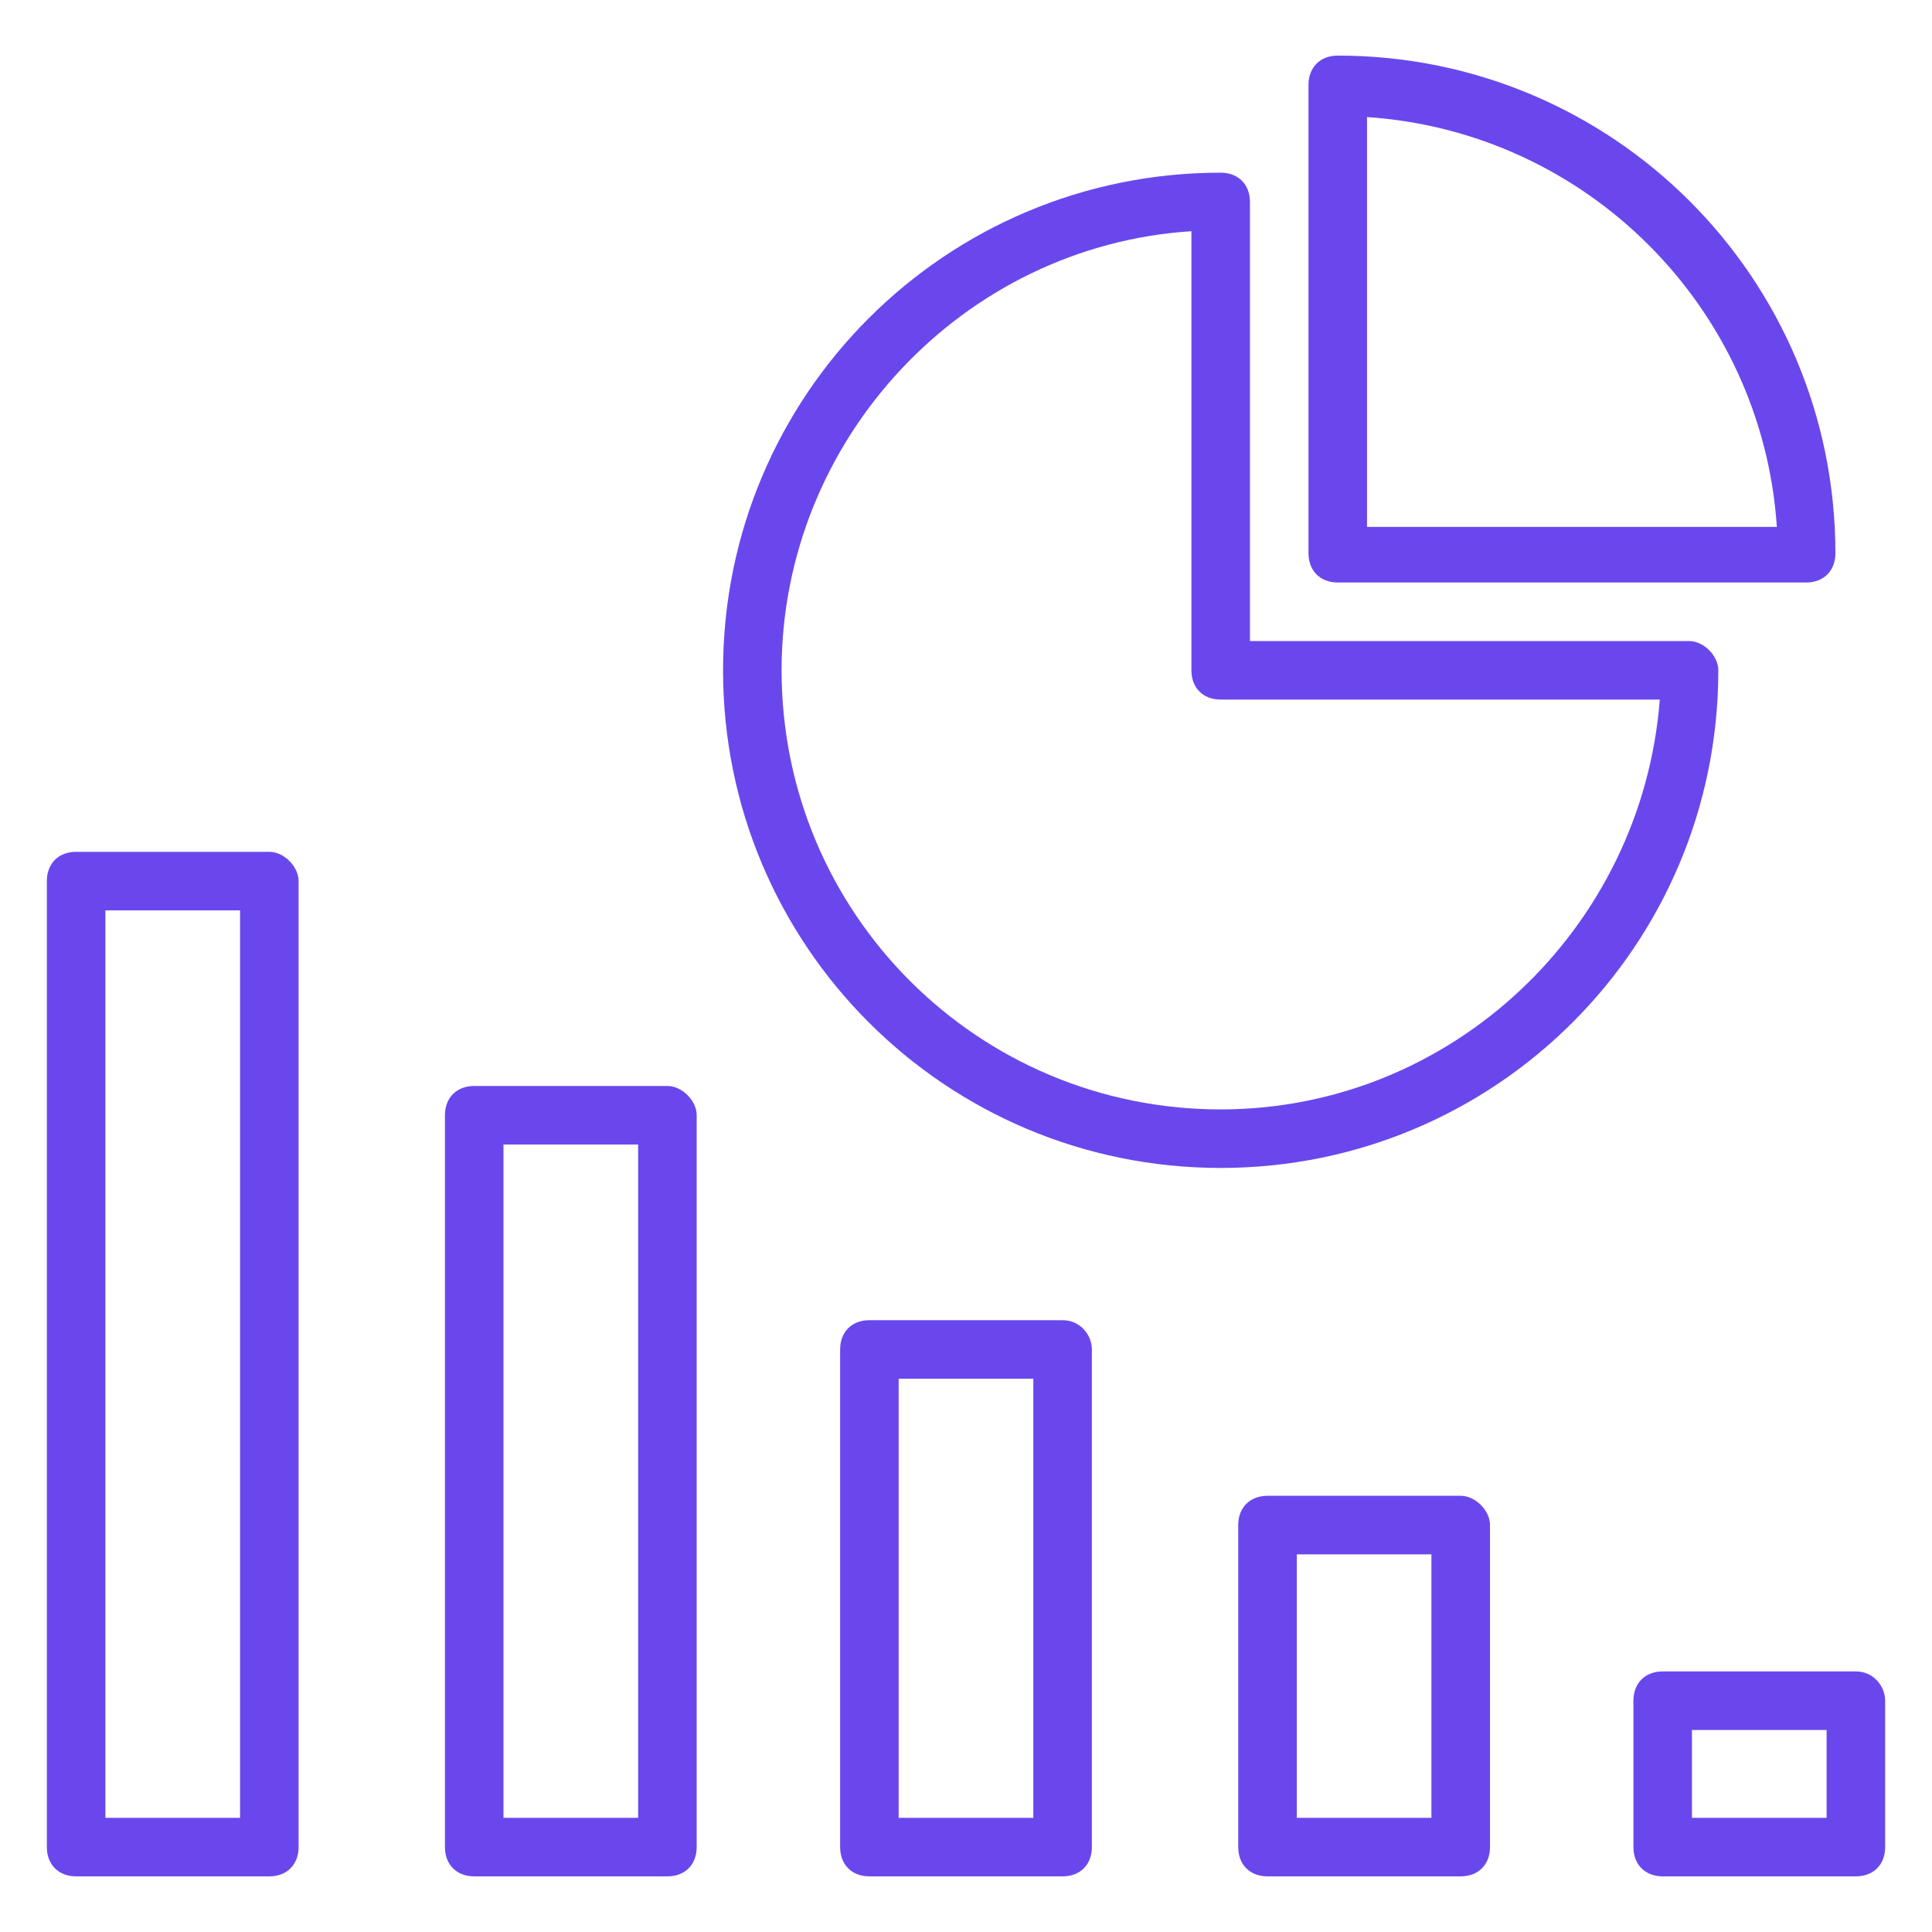 <svg width="40" height="40" viewBox="0 0 40 40" fill="none" xmlns="http://www.w3.org/2000/svg">
<path d="M5.576 17.636H1.576C1.212 17.636 0.97 17.878 0.97 18.242V38.242C0.97 38.605 1.212 38.848 1.576 38.848H5.576C5.939 38.848 6.182 38.605 6.182 38.242V18.242C6.182 17.939 5.879 17.636 5.576 17.636ZM4.97 37.636H2.182V18.848H4.97V37.636ZM13.818 22.484H9.818C9.455 22.484 9.212 22.727 9.212 23.09V38.242C9.212 38.605 9.455 38.848 9.818 38.848H13.818C14.182 38.848 14.424 38.605 14.424 38.242V23.09C14.424 22.787 14.121 22.484 13.818 22.484ZM13.212 37.636H10.424V23.696H13.212V37.636ZM22 27.333H18C17.636 27.333 17.394 27.575 17.394 27.939V38.242C17.394 38.605 17.636 38.848 18 38.848H22C22.364 38.848 22.606 38.605 22.606 38.242V27.939C22.606 27.636 22.364 27.333 22 27.333ZM21.394 37.636H18.606V28.545H21.394V37.636ZM30.242 30.969H26.242C25.879 30.969 25.636 31.212 25.636 31.575V38.242C25.636 38.605 25.879 38.848 26.242 38.848H30.242C30.606 38.848 30.849 38.605 30.849 38.242V31.575C30.849 31.272 30.546 30.969 30.242 30.969ZM29.636 37.636H26.849V32.181H29.636V37.636ZM38.424 34.605H34.424C34.061 34.605 33.818 34.848 33.818 35.212V38.242C33.818 38.605 34.061 38.848 34.424 38.848H38.424C38.788 38.848 39.03 38.605 39.03 38.242V35.212C39.03 34.908 38.788 34.605 38.424 34.605ZM37.818 37.636H35.03V35.818H37.818V37.636ZM34.97 13.272H25.879V4.181C25.879 3.818 25.636 3.575 25.273 3.575C19.576 3.575 14.97 8.181 14.97 13.878C14.97 19.575 19.576 24.181 25.273 24.181C30.97 24.181 35.576 19.575 35.576 13.878C35.576 13.575 35.273 13.272 34.97 13.272ZM25.273 22.969C20.242 22.969 16.182 18.909 16.182 13.878C16.182 9.09 19.939 5.09 24.667 4.787V13.878C24.667 14.242 24.909 14.484 25.273 14.484H34.364C34 19.212 30.061 22.969 25.273 22.969Z" fill="#6A47ED"/>
<path d="M27.697 12.06H37.394C37.758 12.06 38 11.818 38 11.454C38 5.757 33.394 1.151 27.697 1.151C27.333 1.151 27.091 1.394 27.091 1.757V11.454C27.091 11.818 27.333 12.06 27.697 12.06ZM28.303 2.424C32.849 2.727 36.485 6.363 36.788 10.909H28.303V2.424Z" fill="#6A47ED"/>
</svg>
